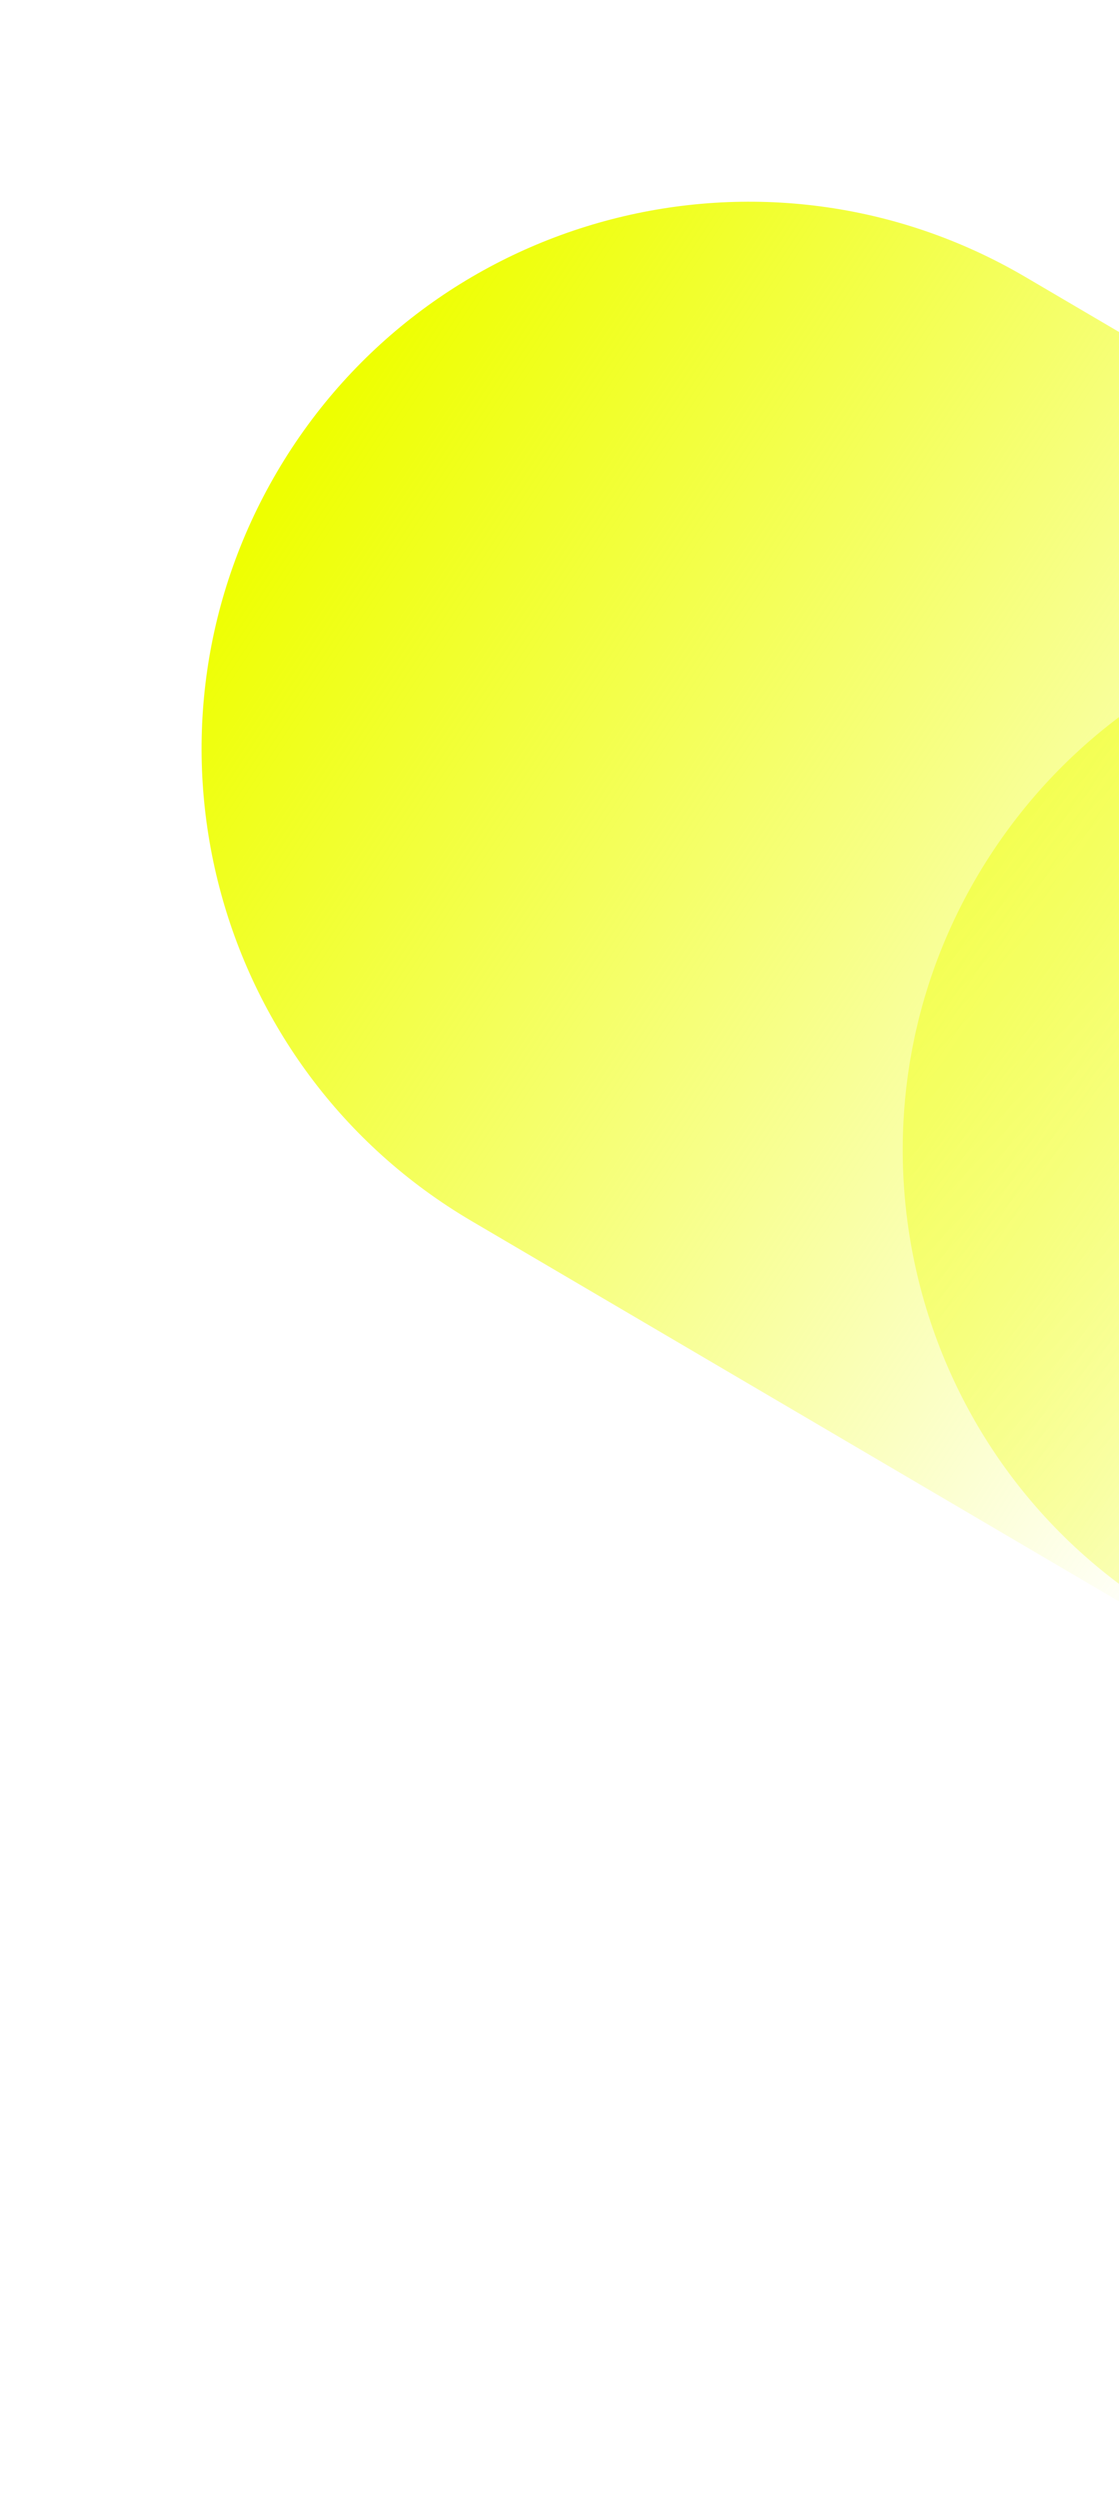 <svg width="275" height="614" viewBox="0 0 275 614" fill="none" xmlns="http://www.w3.org/2000/svg">
<g filter="url(#filter0_f_684_945)">
<path d="M246.308 205.697C284.651 151.488 357.075 133.817 416.076 164.275L650.55 285.321L508.617 529.316L286.768 396.898C220.142 357.131 201.503 269.044 246.308 205.697Z" fill="url(#paint0_linear_684_945)"/>
</g>
<path d="M68.068 115.925C105.661 51.901 188.038 30.475 252.062 68.068L443.869 180.693L307.732 412.543L115.925 299.918C51.901 262.325 30.475 179.948 68.068 115.925Z" fill="url(#paint1_linear_684_945)"/>
<defs>
<filter id="filter0_f_684_945" x="137.17" y="64.751" width="598.057" height="549.243" filterUnits="userSpaceOnUse" color-interpolation-filters="sRGB">
<feFlood flood-opacity="0" result="BackgroundImageFix"/>
<feBlend mode="normal" in="SourceGraphic" in2="BackgroundImageFix" result="shape"/>
<feGaussianBlur stdDeviation="42.339" result="effect1_foregroundBlur_684_945"/>
</filter>
<linearGradient id="paint0_linear_684_945" x1="-95.572" y1="-82.905" x2="501.481" y2="470.641" gradientUnits="userSpaceOnUse">
<stop stop-color="#EEFF00"/>
<stop offset="1" stop-color="#EEFF00" stop-opacity="0"/>
</linearGradient>
<linearGradient id="paint1_linear_684_945" x1="78.332" y1="104.727" x2="357.293" y2="287.76" gradientUnits="userSpaceOnUse">
<stop stop-color="#EEFF00"/>
<stop offset="1" stop-color="#EEFF00" stop-opacity="0"/>
</linearGradient>
</defs>
</svg>
